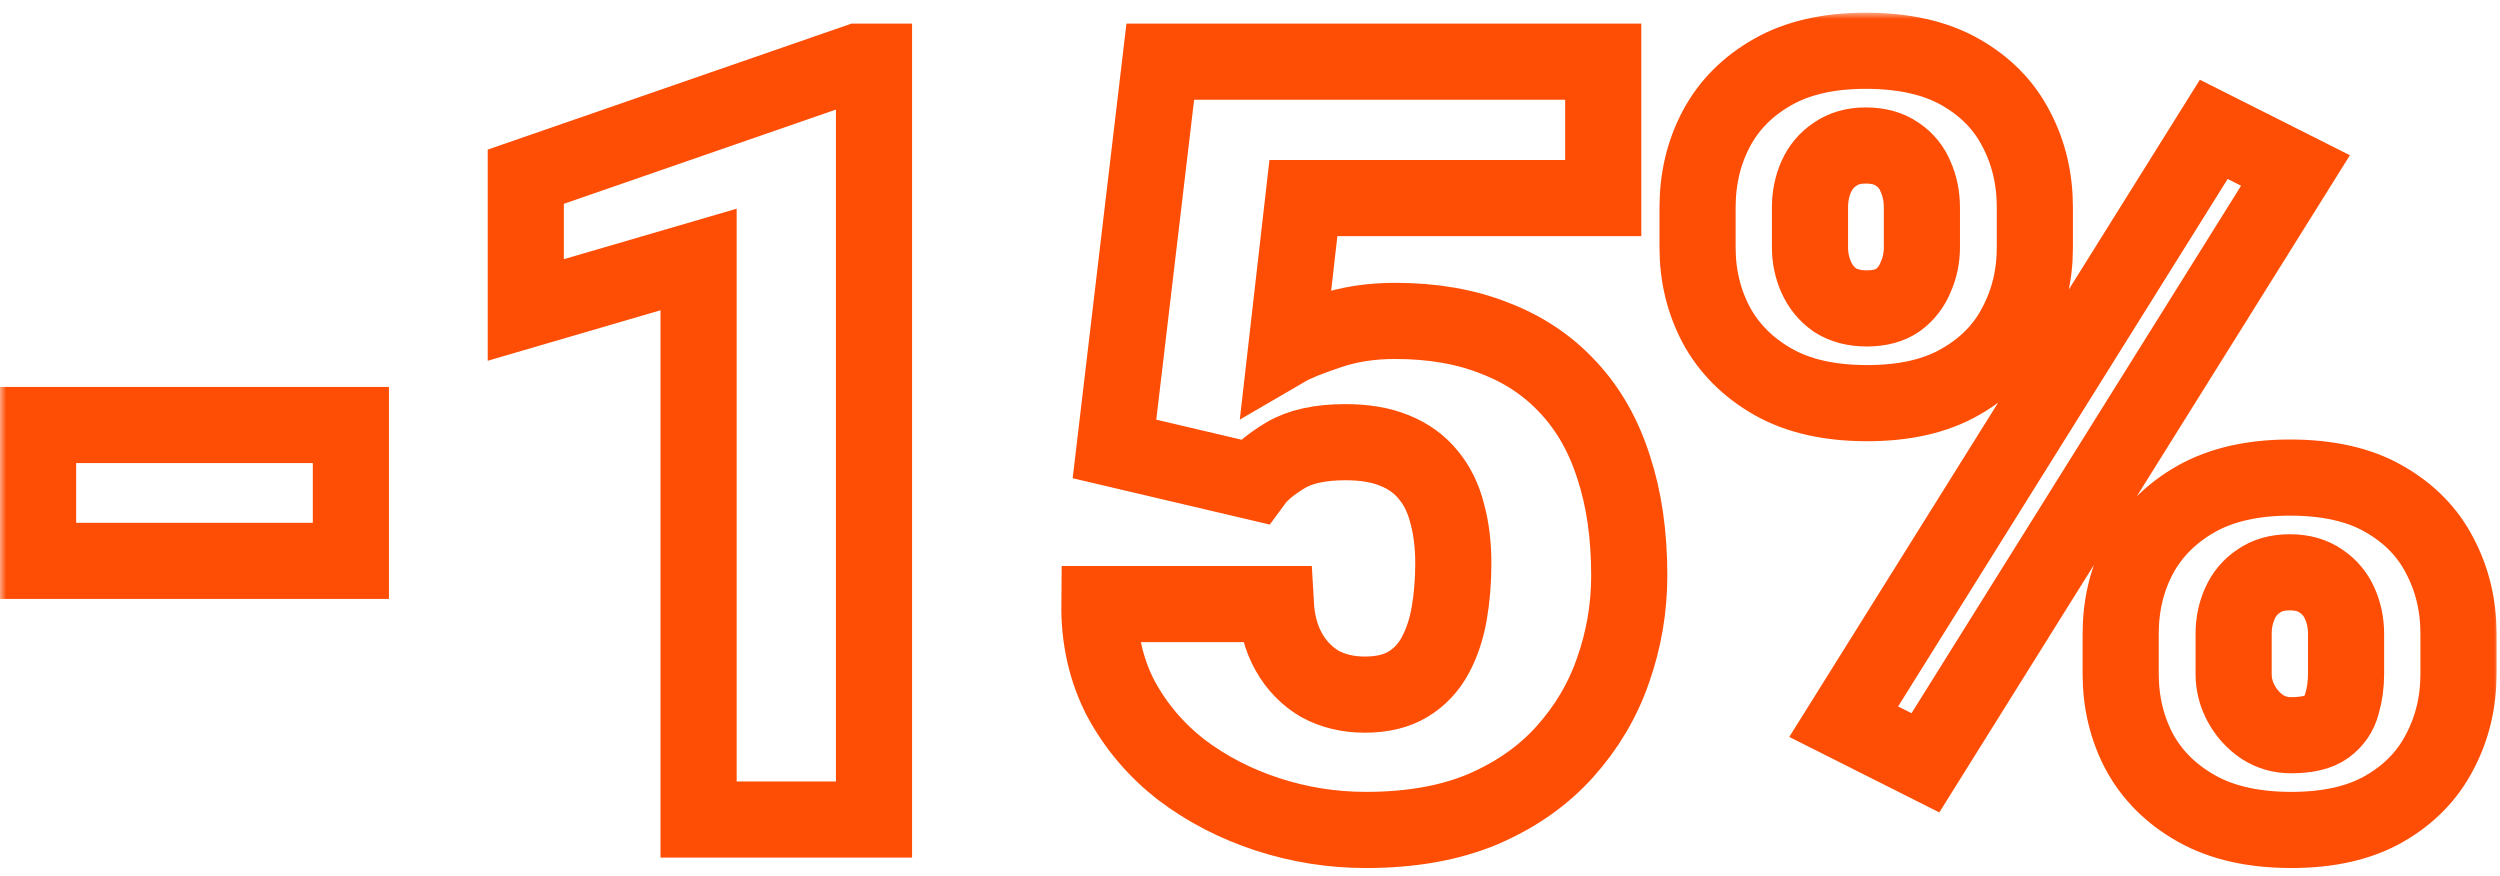 <?xml version="1.0" encoding="UTF-8"?> <svg xmlns="http://www.w3.org/2000/svg" width="197" height="69" viewBox="0 0 197 69" fill="none"> <mask id="path-1-outside-1_7316_4" maskUnits="userSpaceOnUse" x="0" y="1" width="197" height="68" fill="black"> <rect fill="white" y="1" width="197" height="68"></rect> <path d="M27.65 33.49V44.195H3V33.49H27.65ZM68.871 4.861V64.58H55.049V20.447L41.432 24.426V13.926L67.6 4.861H68.871ZM98.812 37.961L87.82 35.377L91.43 4.861H126.334V15.607H102.709L101.355 27.461C102.012 27.078 103.119 26.627 104.678 26.107C106.264 25.561 108.014 25.287 109.928 25.287C112.881 25.287 115.492 25.738 117.762 26.641C120.059 27.516 122 28.814 123.586 30.537C125.172 32.232 126.361 34.324 127.154 36.812C127.975 39.301 128.385 42.145 128.385 45.344C128.385 47.914 127.961 50.402 127.113 52.809C126.293 55.188 125.021 57.334 123.299 59.248C121.604 61.135 119.457 62.639 116.859 63.76C114.262 64.853 111.186 65.4 107.631 65.4C104.979 65.4 102.395 64.99 99.879 64.17C97.363 63.35 95.094 62.174 93.07 60.643C91.074 59.084 89.488 57.211 88.312 55.023C87.164 52.809 86.603 50.334 86.631 47.6H100.535C100.617 49.049 100.959 50.307 101.561 51.373C102.162 52.44 102.969 53.273 103.98 53.875C105.02 54.449 106.209 54.736 107.549 54.736C108.916 54.736 110.051 54.463 110.953 53.916C111.855 53.369 112.566 52.617 113.086 51.66C113.605 50.703 113.975 49.609 114.193 48.379C114.412 47.121 114.521 45.795 114.521 44.4C114.521 42.924 114.357 41.598 114.029 40.422C113.729 39.246 113.236 38.248 112.553 37.428C111.869 36.58 110.98 35.938 109.887 35.5C108.82 35.062 107.535 34.844 106.031 34.844C104.035 34.844 102.463 35.185 101.314 35.869C100.166 36.553 99.332 37.25 98.812 37.961ZM133.768 19.504V16.346C133.768 14.076 134.26 12.012 135.244 10.152C136.229 8.293 137.705 6.803 139.674 5.682C141.643 4.561 144.09 4 147.016 4C150.023 4 152.512 4.561 154.48 5.682C156.449 6.803 157.912 8.293 158.869 10.152C159.854 12.012 160.346 14.076 160.346 16.346V19.504C160.346 21.719 159.854 23.756 158.869 25.615C157.912 27.475 156.449 28.965 154.48 30.086C152.539 31.207 150.092 31.768 147.139 31.768C144.158 31.768 141.684 31.207 139.715 30.086C137.746 28.965 136.256 27.475 135.244 25.615C134.26 23.756 133.768 21.719 133.768 19.504ZM142.627 16.346V19.504C142.627 20.324 142.791 21.104 143.119 21.842C143.447 22.58 143.939 23.182 144.596 23.646C145.279 24.084 146.113 24.303 147.098 24.303C148.109 24.303 148.93 24.084 149.559 23.646C150.188 23.182 150.652 22.58 150.953 21.842C151.281 21.104 151.445 20.324 151.445 19.504V16.346C151.445 15.471 151.281 14.664 150.953 13.926C150.652 13.188 150.174 12.6 149.518 12.162C148.861 11.697 148.027 11.465 147.016 11.465C146.059 11.465 145.252 11.697 144.596 12.162C143.939 12.6 143.447 13.188 143.119 13.926C142.791 14.664 142.627 15.471 142.627 16.346ZM167.109 53.096V49.938C167.109 47.695 167.602 45.645 168.586 43.785C169.598 41.926 171.088 40.435 173.057 39.315C175.053 38.193 177.514 37.633 180.439 37.633C183.447 37.633 185.922 38.193 187.863 39.315C189.832 40.435 191.295 41.926 192.252 43.785C193.236 45.645 193.729 47.695 193.729 49.938V53.096C193.729 55.338 193.236 57.389 192.252 59.248C191.295 61.107 189.846 62.598 187.904 63.719C185.963 64.84 183.516 65.4 180.562 65.4C177.582 65.4 175.094 64.84 173.098 63.719C171.102 62.598 169.598 61.107 168.586 59.248C167.602 57.389 167.109 55.338 167.109 53.096ZM176.01 49.938V53.096C176.01 53.943 176.215 54.736 176.625 55.475C177.035 56.213 177.582 56.815 178.266 57.279C178.949 57.717 179.701 57.935 180.521 57.935C181.779 57.935 182.709 57.717 183.311 57.279C183.939 56.815 184.35 56.213 184.541 55.475C184.76 54.736 184.869 53.943 184.869 53.096V49.938C184.869 49.09 184.705 48.297 184.377 47.559C184.049 46.82 183.557 46.232 182.9 45.795C182.244 45.33 181.424 45.098 180.439 45.098C179.455 45.098 178.635 45.33 177.979 45.795C177.322 46.232 176.83 46.82 176.502 47.559C176.174 48.297 176.01 49.09 176.01 49.938ZM180.885 13.434L151.723 60.109L145.283 56.869L174.445 10.193L180.885 13.434Z"></path> </mask> <path d="M27.65 33.49V44.195H3V33.49H27.65ZM68.871 4.861V64.58H55.049V20.447L41.432 24.426V13.926L67.6 4.861H68.871ZM98.812 37.961L87.82 35.377L91.43 4.861H126.334V15.607H102.709L101.355 27.461C102.012 27.078 103.119 26.627 104.678 26.107C106.264 25.561 108.014 25.287 109.928 25.287C112.881 25.287 115.492 25.738 117.762 26.641C120.059 27.516 122 28.814 123.586 30.537C125.172 32.232 126.361 34.324 127.154 36.812C127.975 39.301 128.385 42.145 128.385 45.344C128.385 47.914 127.961 50.402 127.113 52.809C126.293 55.188 125.021 57.334 123.299 59.248C121.604 61.135 119.457 62.639 116.859 63.76C114.262 64.853 111.186 65.4 107.631 65.4C104.979 65.4 102.395 64.99 99.879 64.17C97.363 63.35 95.094 62.174 93.07 60.643C91.074 59.084 89.488 57.211 88.312 55.023C87.164 52.809 86.603 50.334 86.631 47.6H100.535C100.617 49.049 100.959 50.307 101.561 51.373C102.162 52.44 102.969 53.273 103.98 53.875C105.02 54.449 106.209 54.736 107.549 54.736C108.916 54.736 110.051 54.463 110.953 53.916C111.855 53.369 112.566 52.617 113.086 51.66C113.605 50.703 113.975 49.609 114.193 48.379C114.412 47.121 114.521 45.795 114.521 44.4C114.521 42.924 114.357 41.598 114.029 40.422C113.729 39.246 113.236 38.248 112.553 37.428C111.869 36.58 110.98 35.938 109.887 35.5C108.82 35.062 107.535 34.844 106.031 34.844C104.035 34.844 102.463 35.185 101.314 35.869C100.166 36.553 99.332 37.25 98.812 37.961ZM133.768 19.504V16.346C133.768 14.076 134.26 12.012 135.244 10.152C136.229 8.293 137.705 6.803 139.674 5.682C141.643 4.561 144.09 4 147.016 4C150.023 4 152.512 4.561 154.48 5.682C156.449 6.803 157.912 8.293 158.869 10.152C159.854 12.012 160.346 14.076 160.346 16.346V19.504C160.346 21.719 159.854 23.756 158.869 25.615C157.912 27.475 156.449 28.965 154.48 30.086C152.539 31.207 150.092 31.768 147.139 31.768C144.158 31.768 141.684 31.207 139.715 30.086C137.746 28.965 136.256 27.475 135.244 25.615C134.26 23.756 133.768 21.719 133.768 19.504ZM142.627 16.346V19.504C142.627 20.324 142.791 21.104 143.119 21.842C143.447 22.58 143.939 23.182 144.596 23.646C145.279 24.084 146.113 24.303 147.098 24.303C148.109 24.303 148.93 24.084 149.559 23.646C150.188 23.182 150.652 22.58 150.953 21.842C151.281 21.104 151.445 20.324 151.445 19.504V16.346C151.445 15.471 151.281 14.664 150.953 13.926C150.652 13.188 150.174 12.6 149.518 12.162C148.861 11.697 148.027 11.465 147.016 11.465C146.059 11.465 145.252 11.697 144.596 12.162C143.939 12.6 143.447 13.188 143.119 13.926C142.791 14.664 142.627 15.471 142.627 16.346ZM167.109 53.096V49.938C167.109 47.695 167.602 45.645 168.586 43.785C169.598 41.926 171.088 40.435 173.057 39.315C175.053 38.193 177.514 37.633 180.439 37.633C183.447 37.633 185.922 38.193 187.863 39.315C189.832 40.435 191.295 41.926 192.252 43.785C193.236 45.645 193.729 47.695 193.729 49.938V53.096C193.729 55.338 193.236 57.389 192.252 59.248C191.295 61.107 189.846 62.598 187.904 63.719C185.963 64.84 183.516 65.4 180.562 65.4C177.582 65.4 175.094 64.84 173.098 63.719C171.102 62.598 169.598 61.107 168.586 59.248C167.602 57.389 167.109 55.338 167.109 53.096ZM176.01 49.938V53.096C176.01 53.943 176.215 54.736 176.625 55.475C177.035 56.213 177.582 56.815 178.266 57.279C178.949 57.717 179.701 57.935 180.521 57.935C181.779 57.935 182.709 57.717 183.311 57.279C183.939 56.815 184.35 56.213 184.541 55.475C184.76 54.736 184.869 53.943 184.869 53.096V49.938C184.869 49.09 184.705 48.297 184.377 47.559C184.049 46.82 183.557 46.232 182.9 45.795C182.244 45.33 181.424 45.098 180.439 45.098C179.455 45.098 178.635 45.33 177.979 45.795C177.322 46.232 176.83 46.82 176.502 47.559C176.174 48.297 176.01 49.09 176.01 49.938ZM180.885 13.434L151.723 60.109L145.283 56.869L174.445 10.193L180.885 13.434Z" stroke="#FE4D04" stroke-width="6" mask="url(#path-1-outside-1_7316_4)"></path> </svg> 